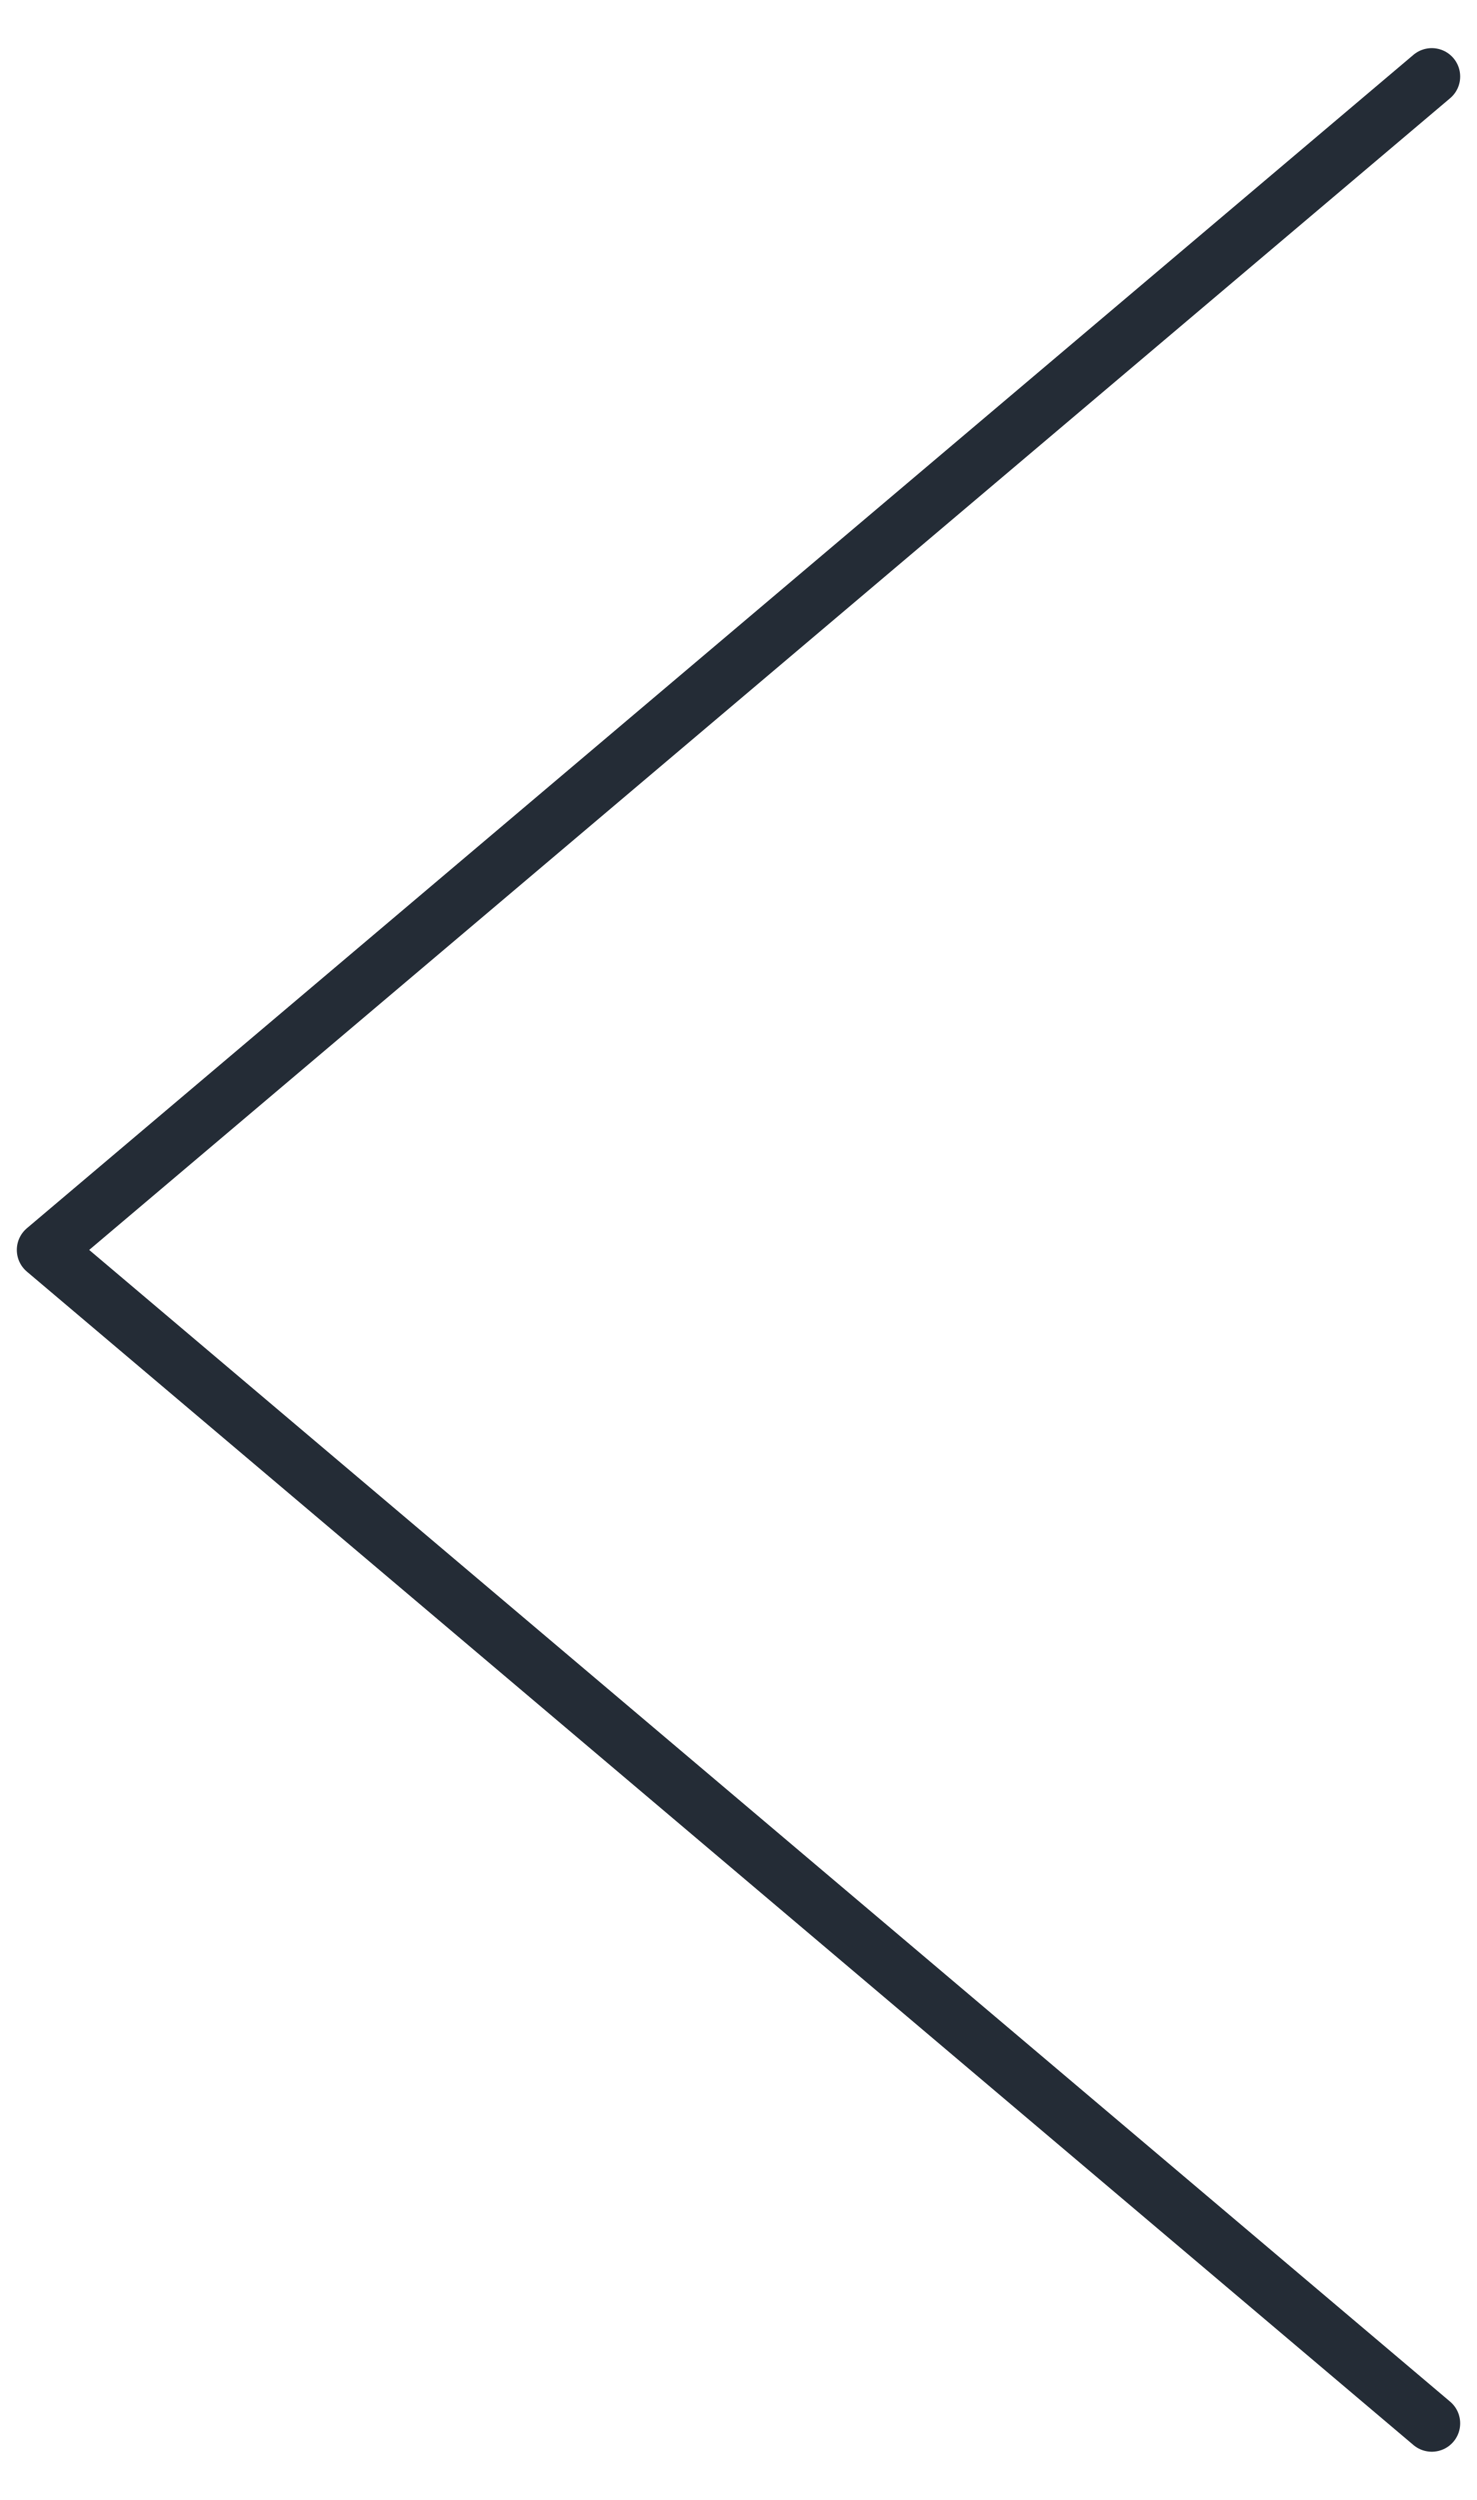 <svg width="26" height="44" viewBox="0 0 26 44" xmlns="http://www.w3.org/2000/svg">
    <path d="M25.204 42.653.796 22 25.204 1.347" stroke="#242C36" fill="none" fill-rule="evenodd" stroke-linecap="round" stroke-linejoin="round"/>
</svg>
